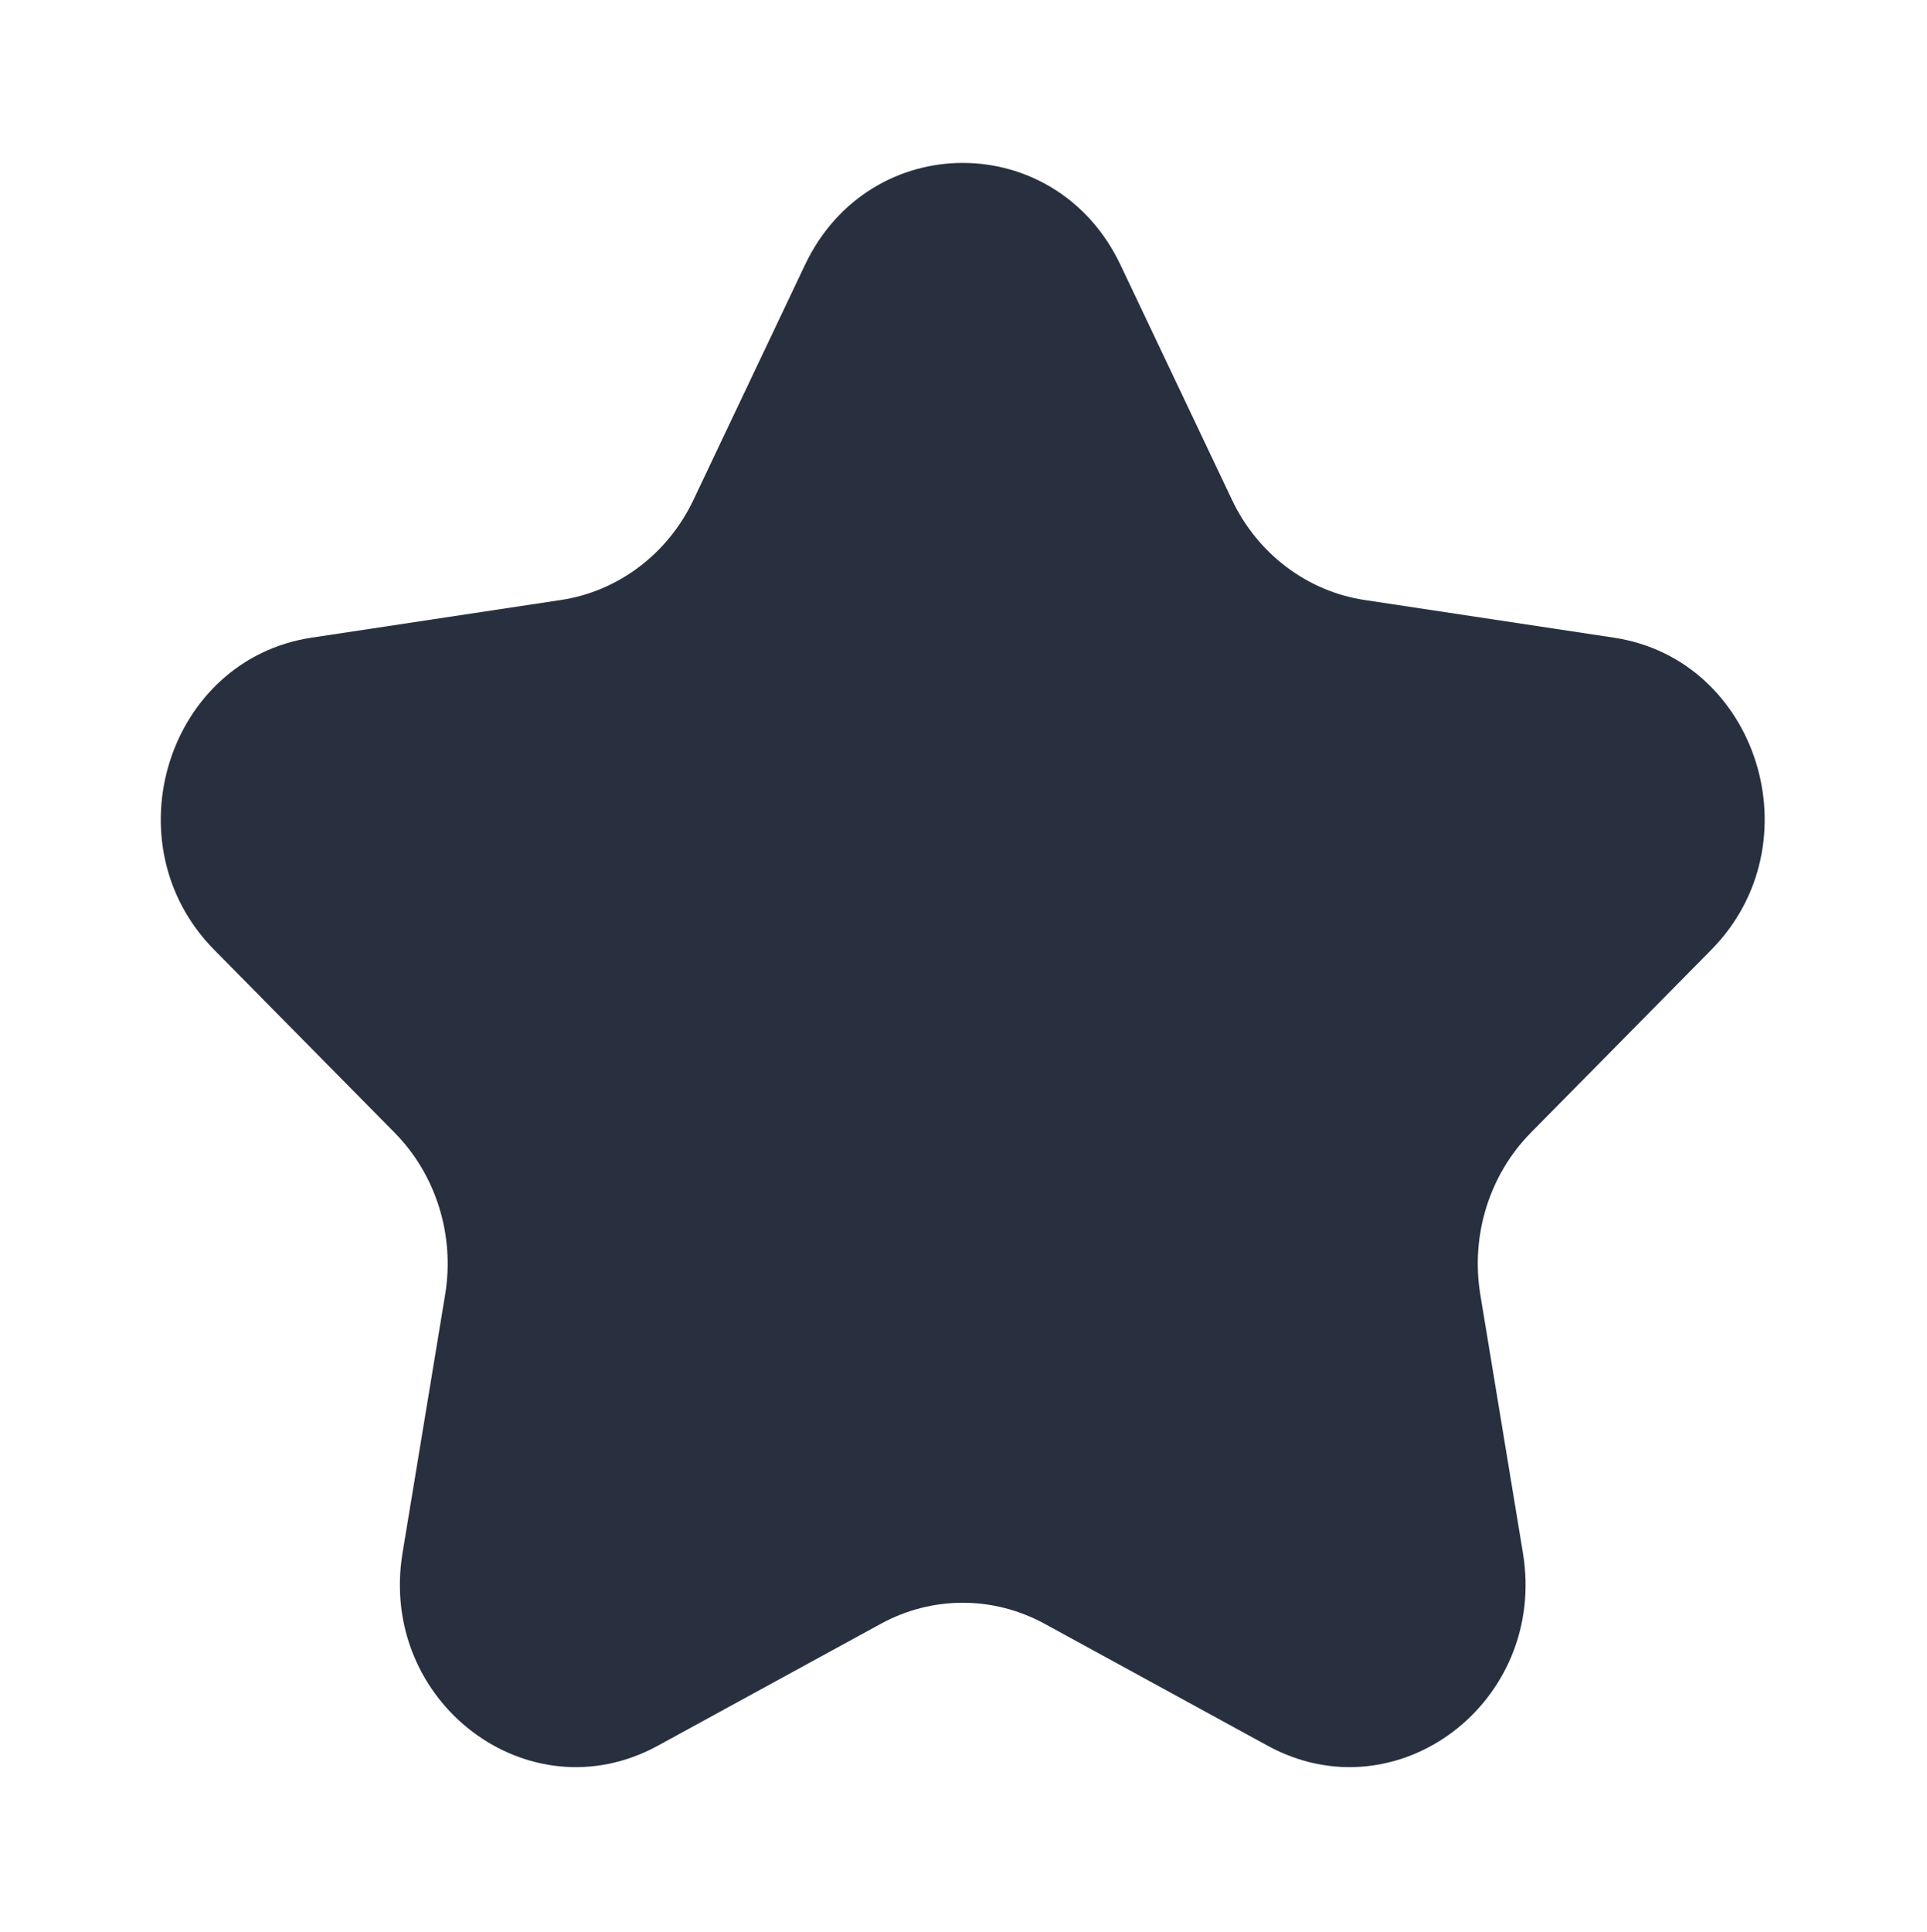 <svg width="418" height="419" viewBox="0 0 418 419" fill="none" xmlns="http://www.w3.org/2000/svg">
<path d="M174.612 57.45C188.611 27.961 229.056 27.961 243.054 57.45L267.247 108.416C272.805 120.126 283.55 128.243 295.98 130.121L350.076 138.294C381.377 143.022 393.875 183.016 371.226 205.97L332.081 245.641C323.087 254.757 318.983 267.89 321.106 280.761L330.347 336.777C335.694 369.19 302.973 393.907 274.976 378.604L226.591 352.156C215.474 346.079 202.192 346.079 191.075 352.156L142.69 378.604C114.694 393.907 81.973 369.19 87.32 336.777L96.56 280.761C98.684 267.89 94.579 254.757 85.585 245.641L46.441 205.97C23.791 183.016 36.29 143.022 67.591 138.294L121.687 130.121C134.116 128.243 144.861 120.126 150.42 108.416L174.612 57.45Z" fill="#28303F"/>
</svg>
